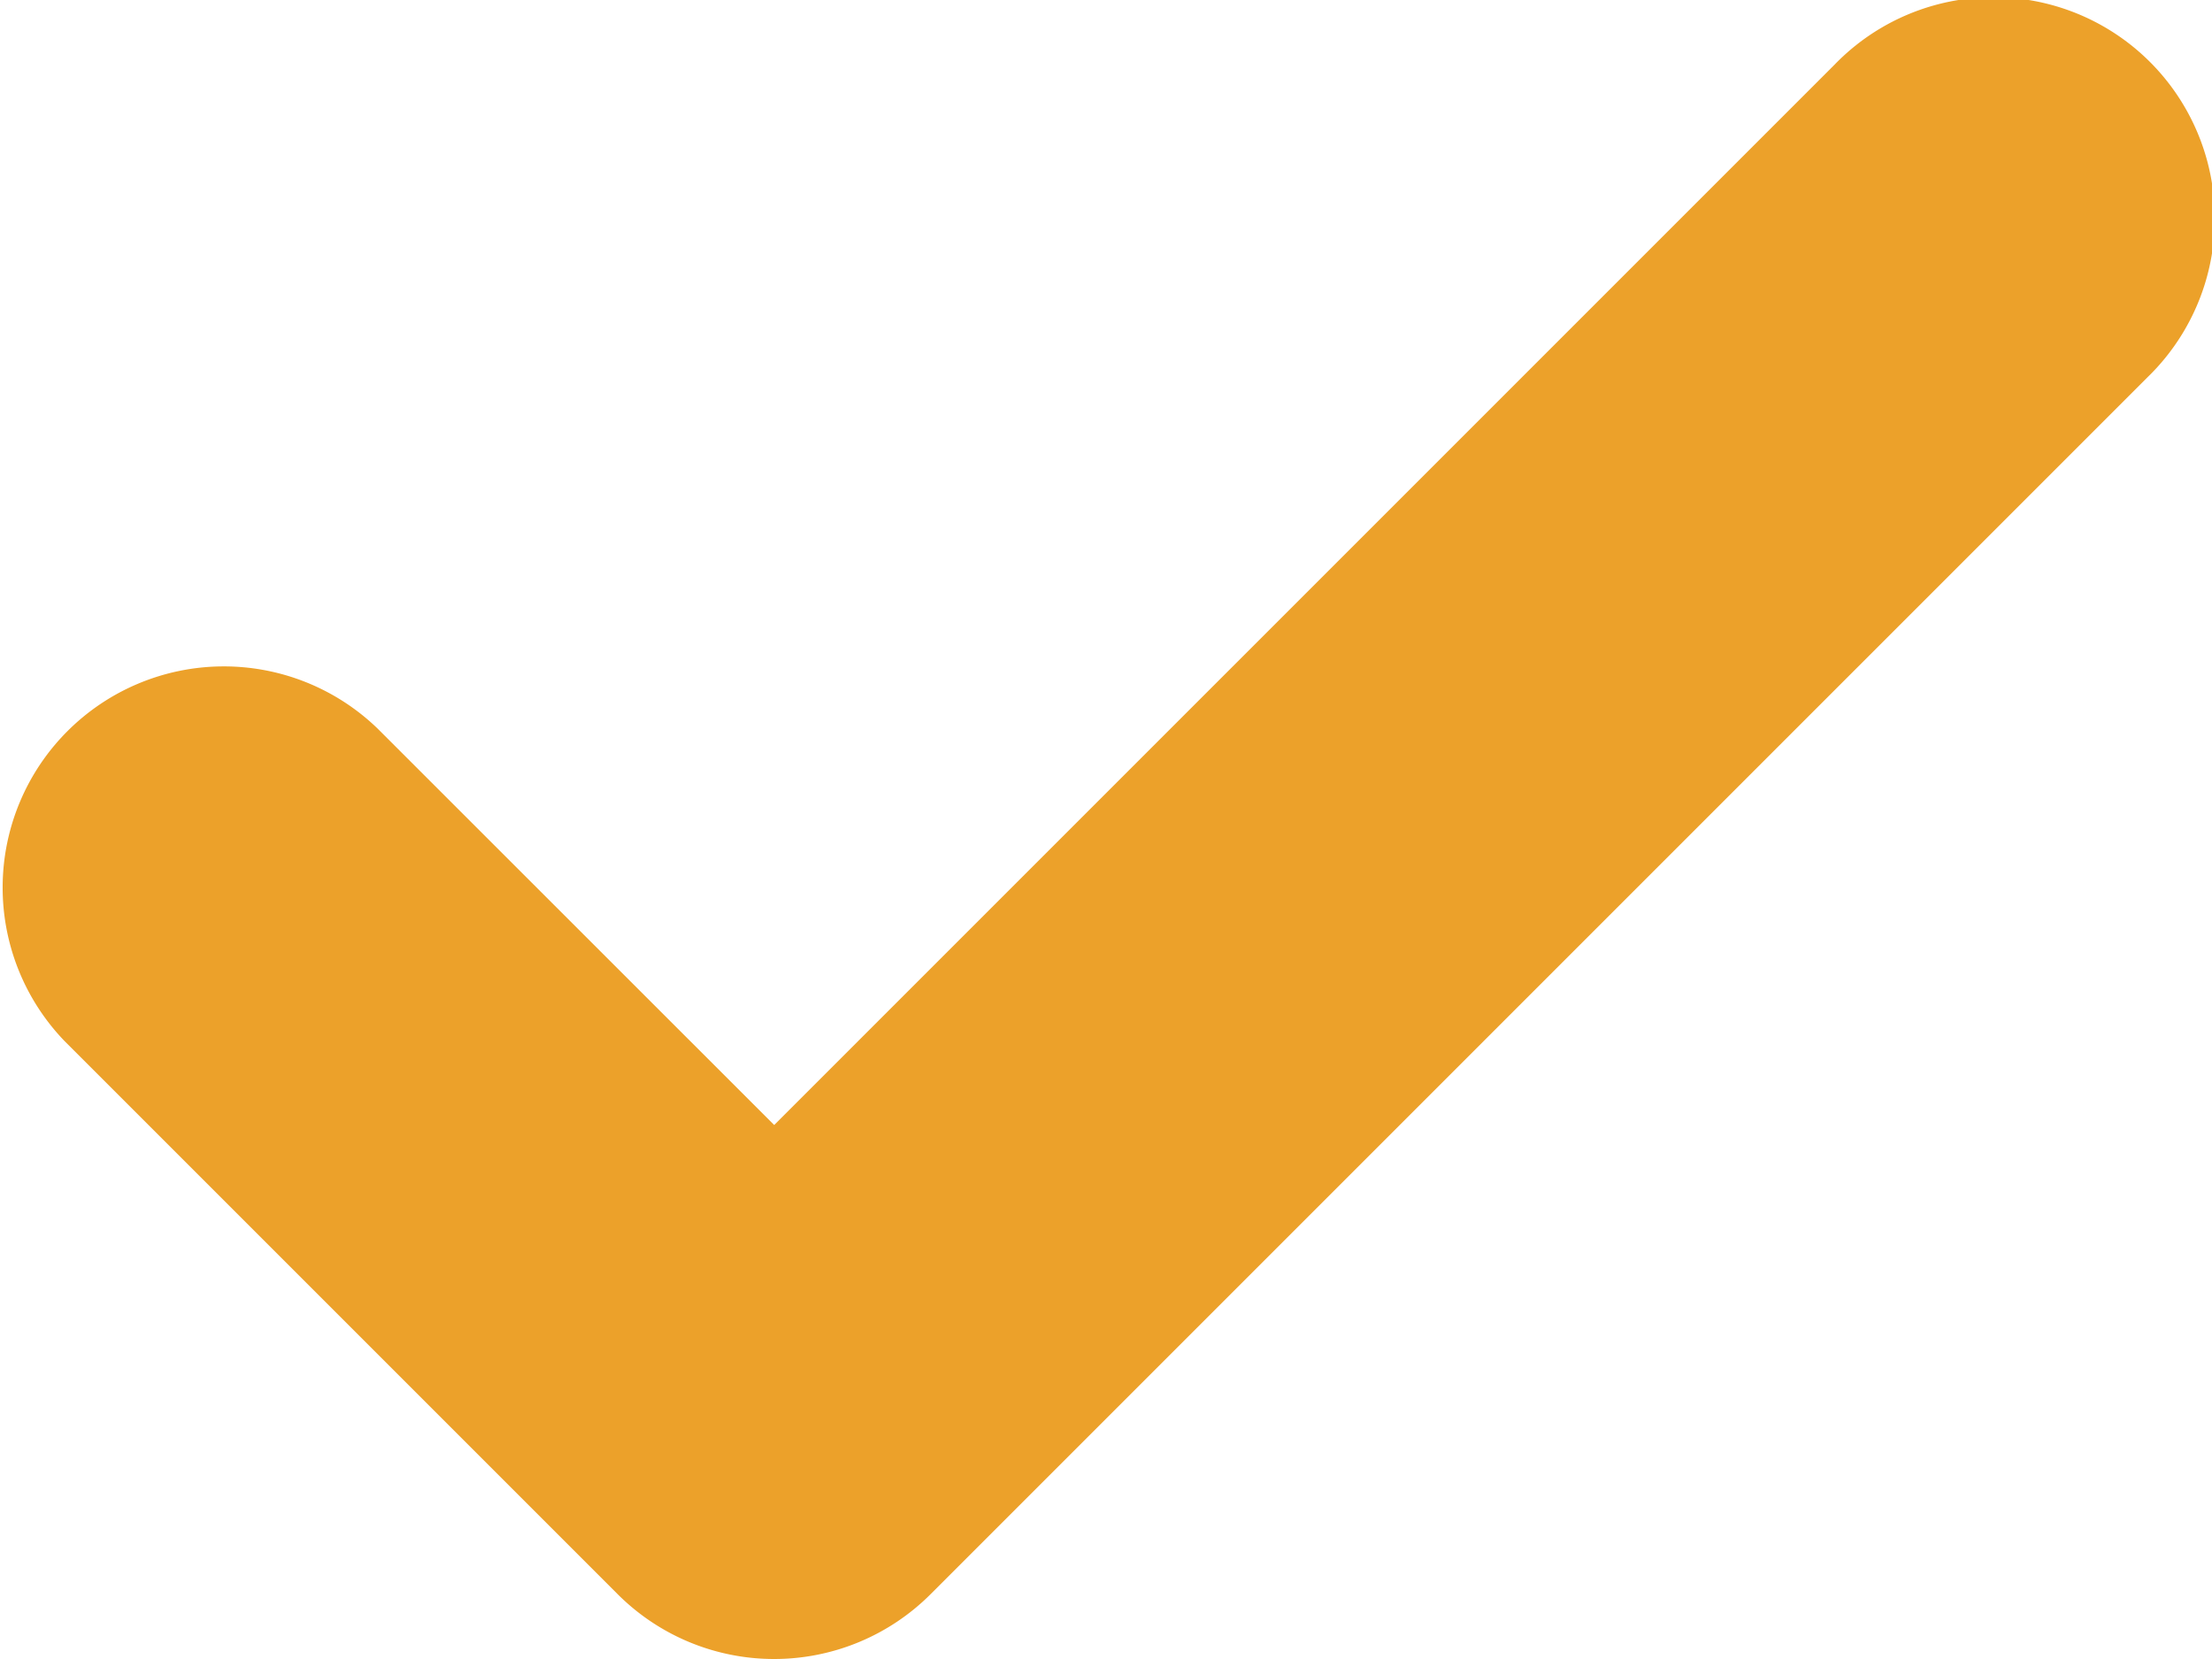 <svg xmlns="http://www.w3.org/2000/svg" width="15" height="11.25" viewBox="0 0 15 11.25">
  <path id="Icon_feather-check" data-name="Icon feather-check" d="M9.75,18.75a1.5,1.5,0,0,1-1.061-.439l-3.75-3.75a1.5,1.5,0,0,1,2.121-2.121L9.75,15.129l7.19-7.19a1.5,1.5,0,1,1,2.121,2.121l-8.25,8.25A1.5,1.5,0,0,1,9.75,18.75Z" transform="translate(-4.5 -7.5)" fill="#eca12a"/>
</svg>
